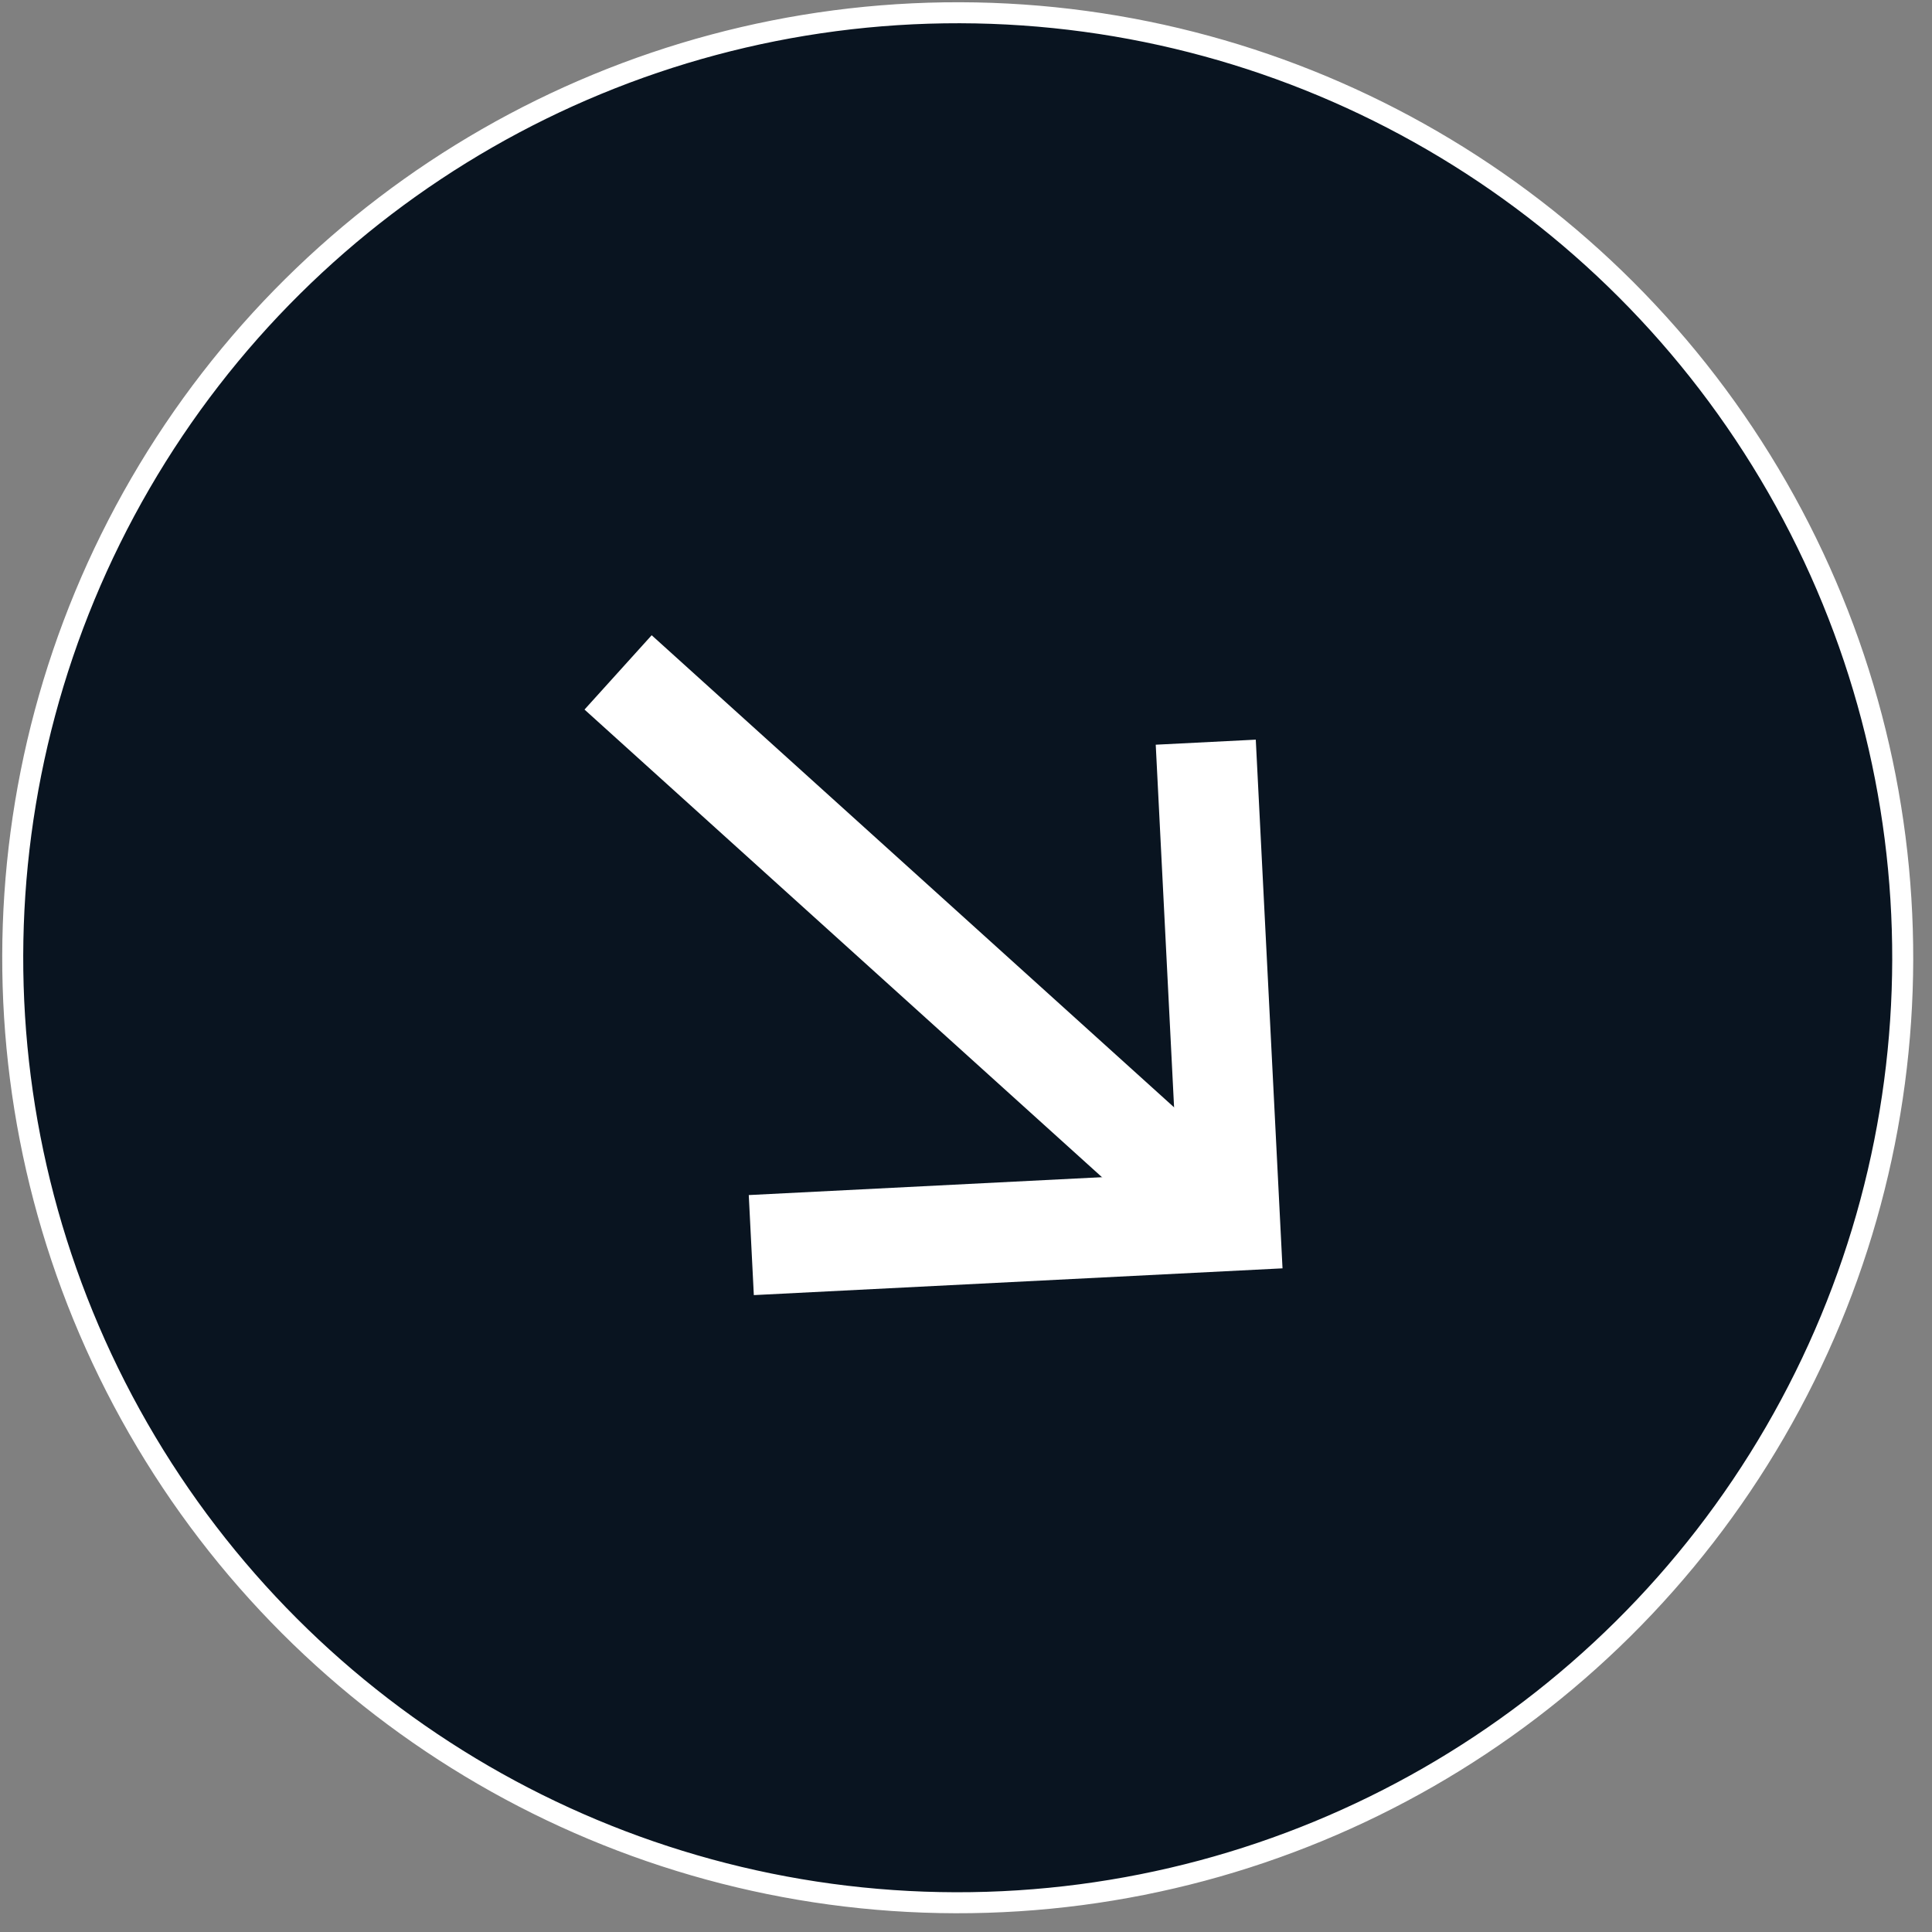 <?xml version="1.0" encoding="UTF-8"?> <svg xmlns="http://www.w3.org/2000/svg" width="92" height="92" viewBox="0 0 92 92" fill="none"><rect x="0" y="0" width="92" height="92" fill="#808080" stroke="none"/> <circle cx="45.606" cy="45.607" r="45" transform="rotate(90.135 45.606 45.607)" fill="#091420" stroke="white"></circle> <path d="M56.043 56.066L29.433 32.019" stroke="white" stroke-width="4.77"></path> <path d="M35.776 59.29L58.57 58.136L57.417 35.342" stroke="white" stroke-width="4.77"></path> </svg> 